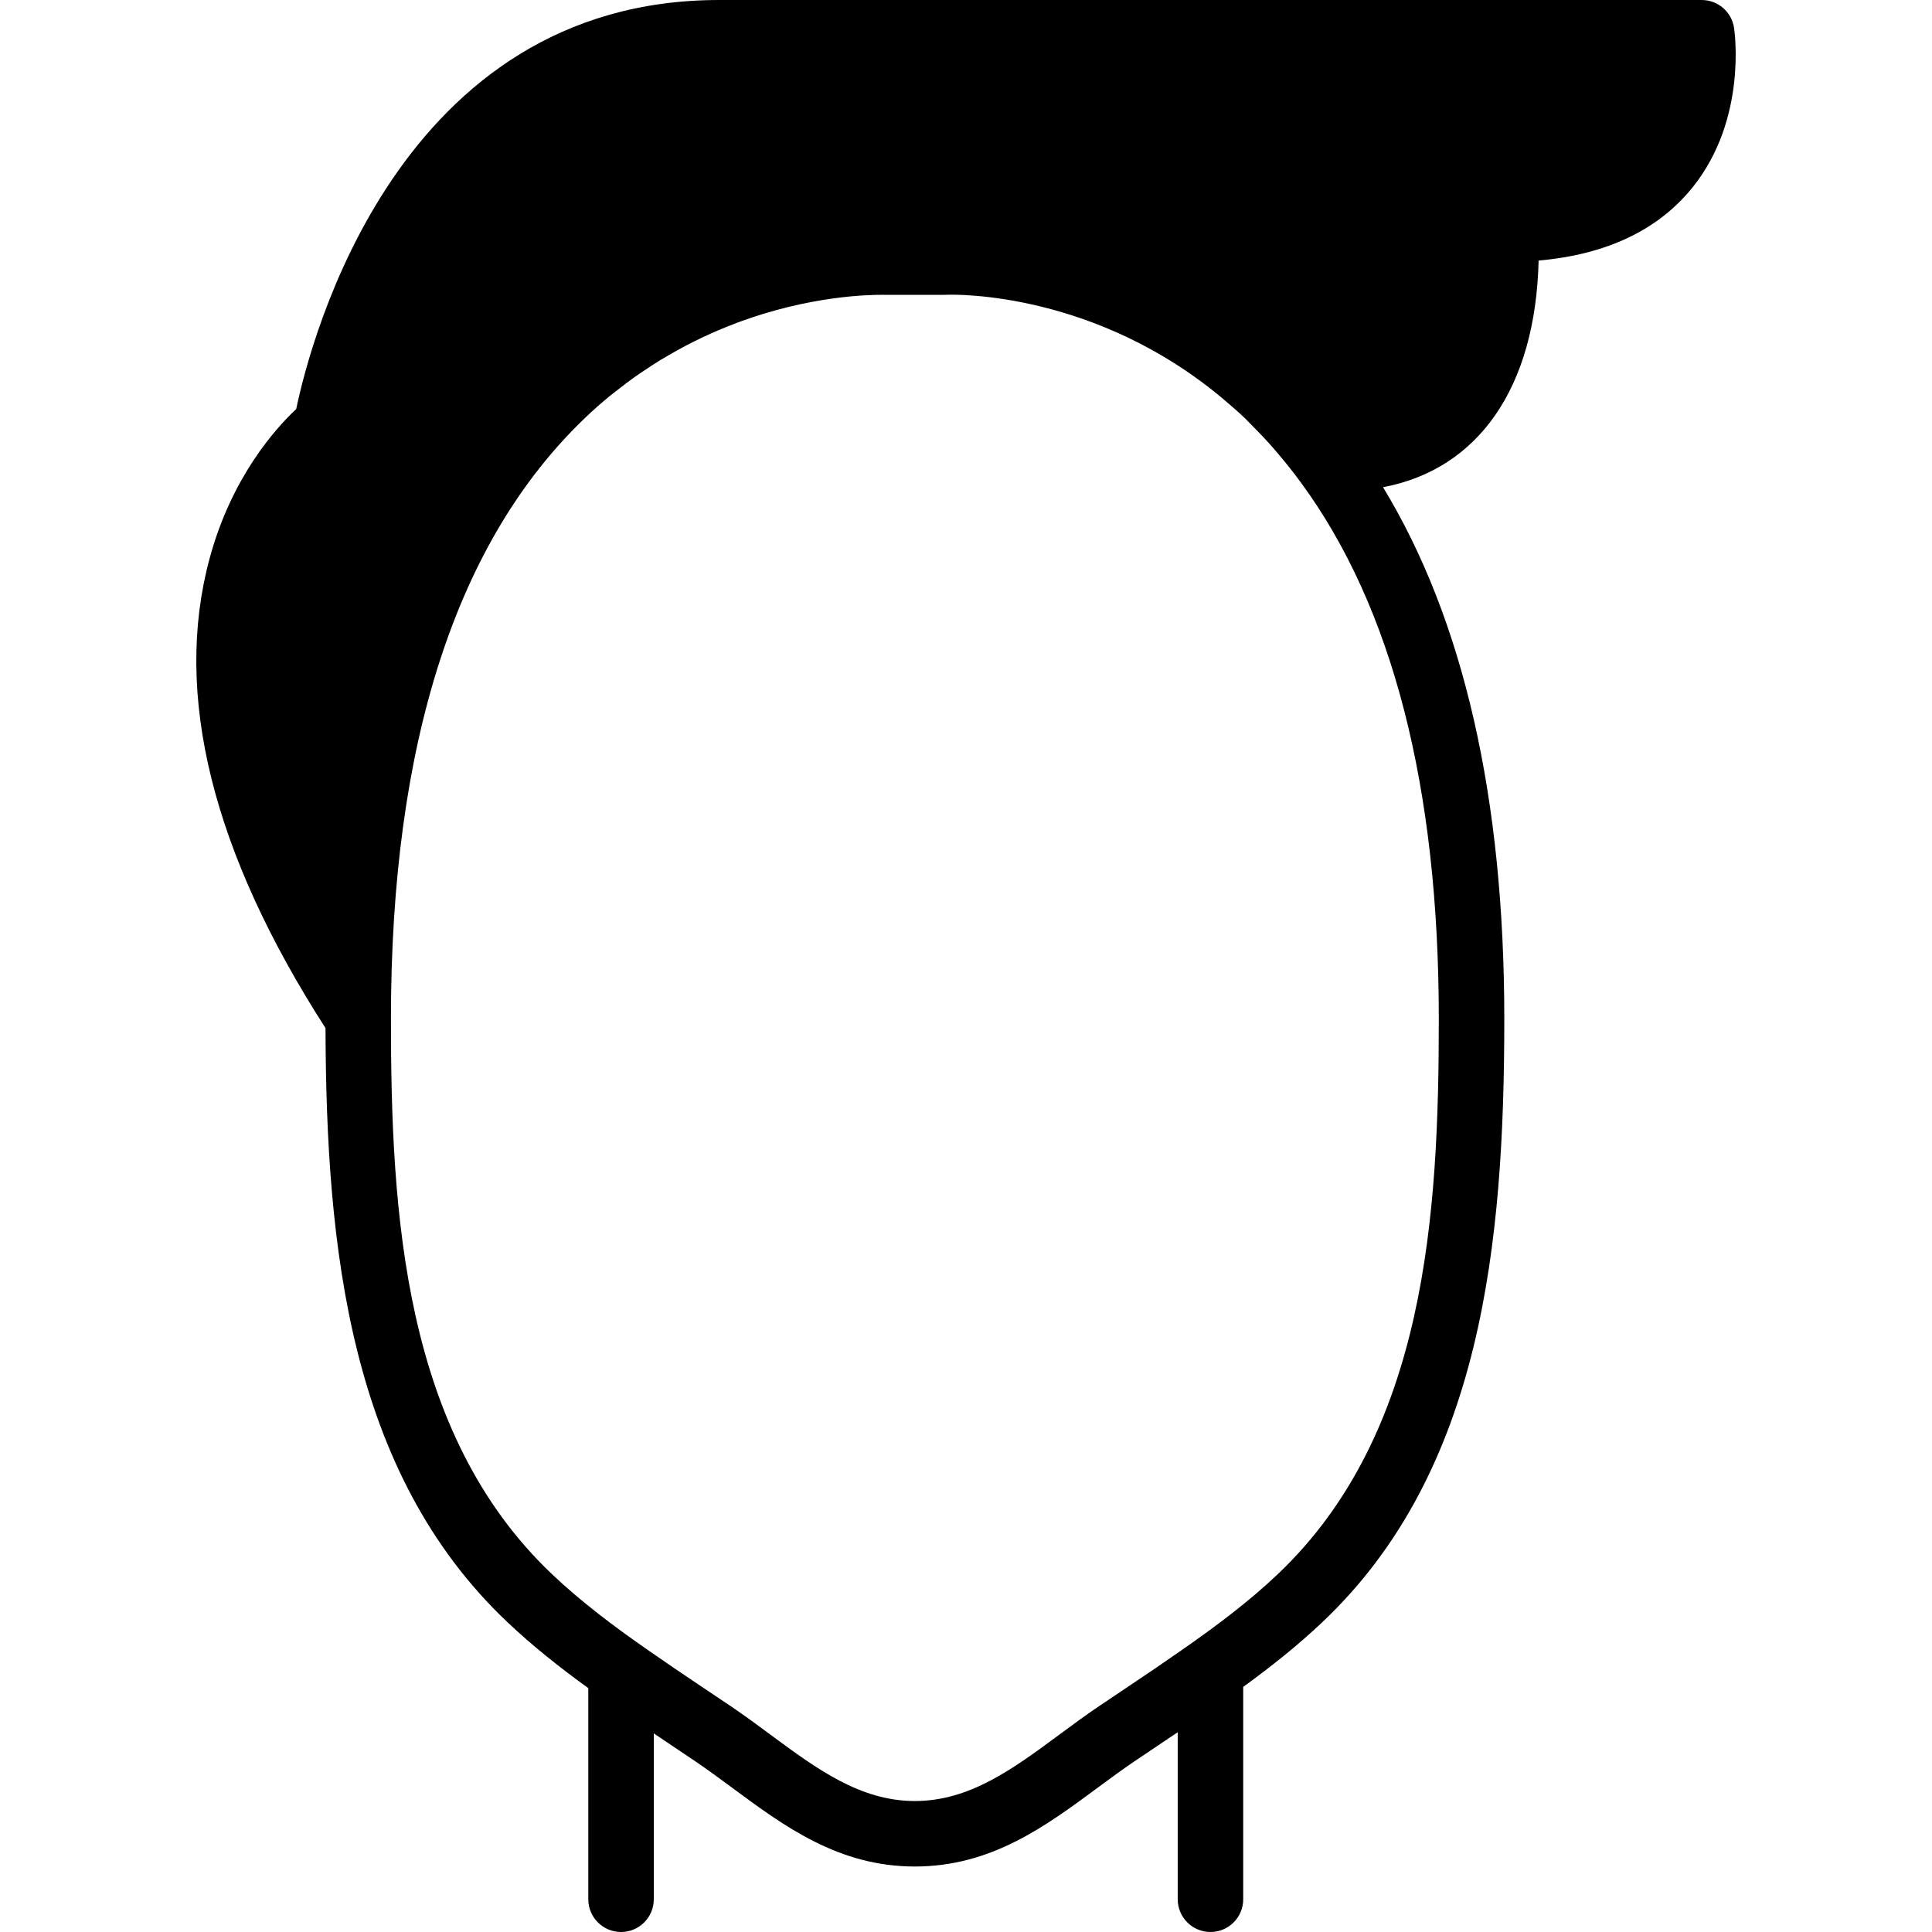 <?xml version="1.0" encoding="iso-8859-1"?>
<!-- Uploaded to: SVG Repo, www.svgrepo.com, Generator: SVG Repo Mixer Tools -->
<svg fill="#000000" height="800px" width="800px" version="1.1" id="Layer_1" xmlns="http://www.w3.org/2000/svg" xmlns:xlink="http://www.w3.org/1999/xlink" 
	 viewBox="0 0 512 512" xml:space="preserve">
<g>
	<g>
		<path d="M459.538,7.359C458.888,3.124,455.252,0,450.956,0H190.617C105.339,0,82.238,90.45,78.498,108.405
			c-5.476,5.129-17.174,18.094-22.979,39.693c-9.667,35.901,0.755,77.737,30.746,124.355c0.165,58.472,6.387,117.743,48.041,157.279
			c6.795,6.456,14.119,12.227,21.599,17.642v55.947c0,4.79,3.888,8.678,8.678,8.678c4.799,0,8.678-3.888,8.678-8.678v-43.954
			c0.252,0.174,0.495,0.33,0.738,0.495c0.651,0.434,1.302,0.877,1.944,1.31l8.34,5.606c3.289,2.23,6.5,4.599,9.702,6.96
			c13.893,10.283,28.255,20.905,48.466,20.905c20.211,0,34.573-10.622,48.466-20.897c3.202-2.369,6.413-4.738,9.702-6.968
			l8.331-5.597c0.295-0.191,0.599-0.408,0.885-0.599c0.764-0.512,1.519-1.007,2.274-1.519v44.258c0,4.79,3.888,8.678,8.678,8.678
			c4.799,0,8.678-3.888,8.678-8.678v-56.277c7.324-5.328,14.475-10.986,21.14-17.313c42.227-40.092,48.05-100.465,48.05-159.735
			c0-58.585-10.795-105.767-32.135-140.878c25.279-4.773,40.439-26.407,41.229-60.069c18.085-1.588,31.857-8.166,40.943-19.577
			C463.027,31.484,459.686,8.348,459.538,7.359z M381.298,269.998c0,51.608-3.298,109.794-42.644,147.144
			c-7.732,7.341-16.462,13.867-25.374,20.072c-4.608,3.228-9.251,6.378-13.919,9.494l-8.478,5.693
			c-3.489,2.369-6.89,4.886-10.283,7.394c-12.167,8.99-23.665,17.495-38.148,17.495c-14.484,0-25.982-8.504-38.148-17.495
			c-3.393-2.508-6.795-5.025-10.283-7.394l-8.209-5.51c-4.79-3.202-9.563-6.439-14.293-9.737
			c-8.878-6.187-17.564-12.696-25.262-20.011c-39.355-37.35-42.652-95.536-42.652-147.144c0-73.181,17.373-126.811,51.625-159.423
			c2.143-2.048,4.322-3.948,6.508-5.745c0.677-0.555,1.362-1.041,2.039-1.579c1.527-1.198,3.055-2.378,4.591-3.463
			c0.772-0.555,1.545-1.041,2.317-1.562c1.467-0.981,2.916-1.953,4.374-2.838c0.764-0.46,1.51-0.894,2.265-1.319
			c1.493-0.868,2.985-1.71,4.46-2.482c0.686-0.364,1.371-0.703,2.048-1.041c1.571-0.781,3.133-1.527,4.677-2.213
			c0.555-0.243,1.111-0.486,1.666-0.729c1.71-0.729,3.402-1.406,5.068-2.031c0.356-0.13,0.72-0.269,1.067-0.399
			c1.996-0.72,3.948-1.38,5.849-1.961c0.009,0,0.017-0.009,0.026-0.009c18.302-5.597,32.03-5.051,32.508-5.068h15.525
			c0.078,0,0.156-0.009,0.234-0.009h0.217c0.043-0.009,0.226-0.009,0.304-0.017c2.681-0.078,39.693-0.738,73.459,27.856
			c1.84,1.553,3.679,3.133,5.493,4.877c0.547,0.529,1.059,1.093,1.597,1.631c1.935,1.927,3.862,3.931,5.753,6.083
			c0.469,0.521,0.92,1.076,1.38,1.614c2.1,2.465,4.165,5.051,6.187,7.819C369.019,160.985,381.298,208.584,381.298,269.998z"/>
	</g>
</g>
</svg>